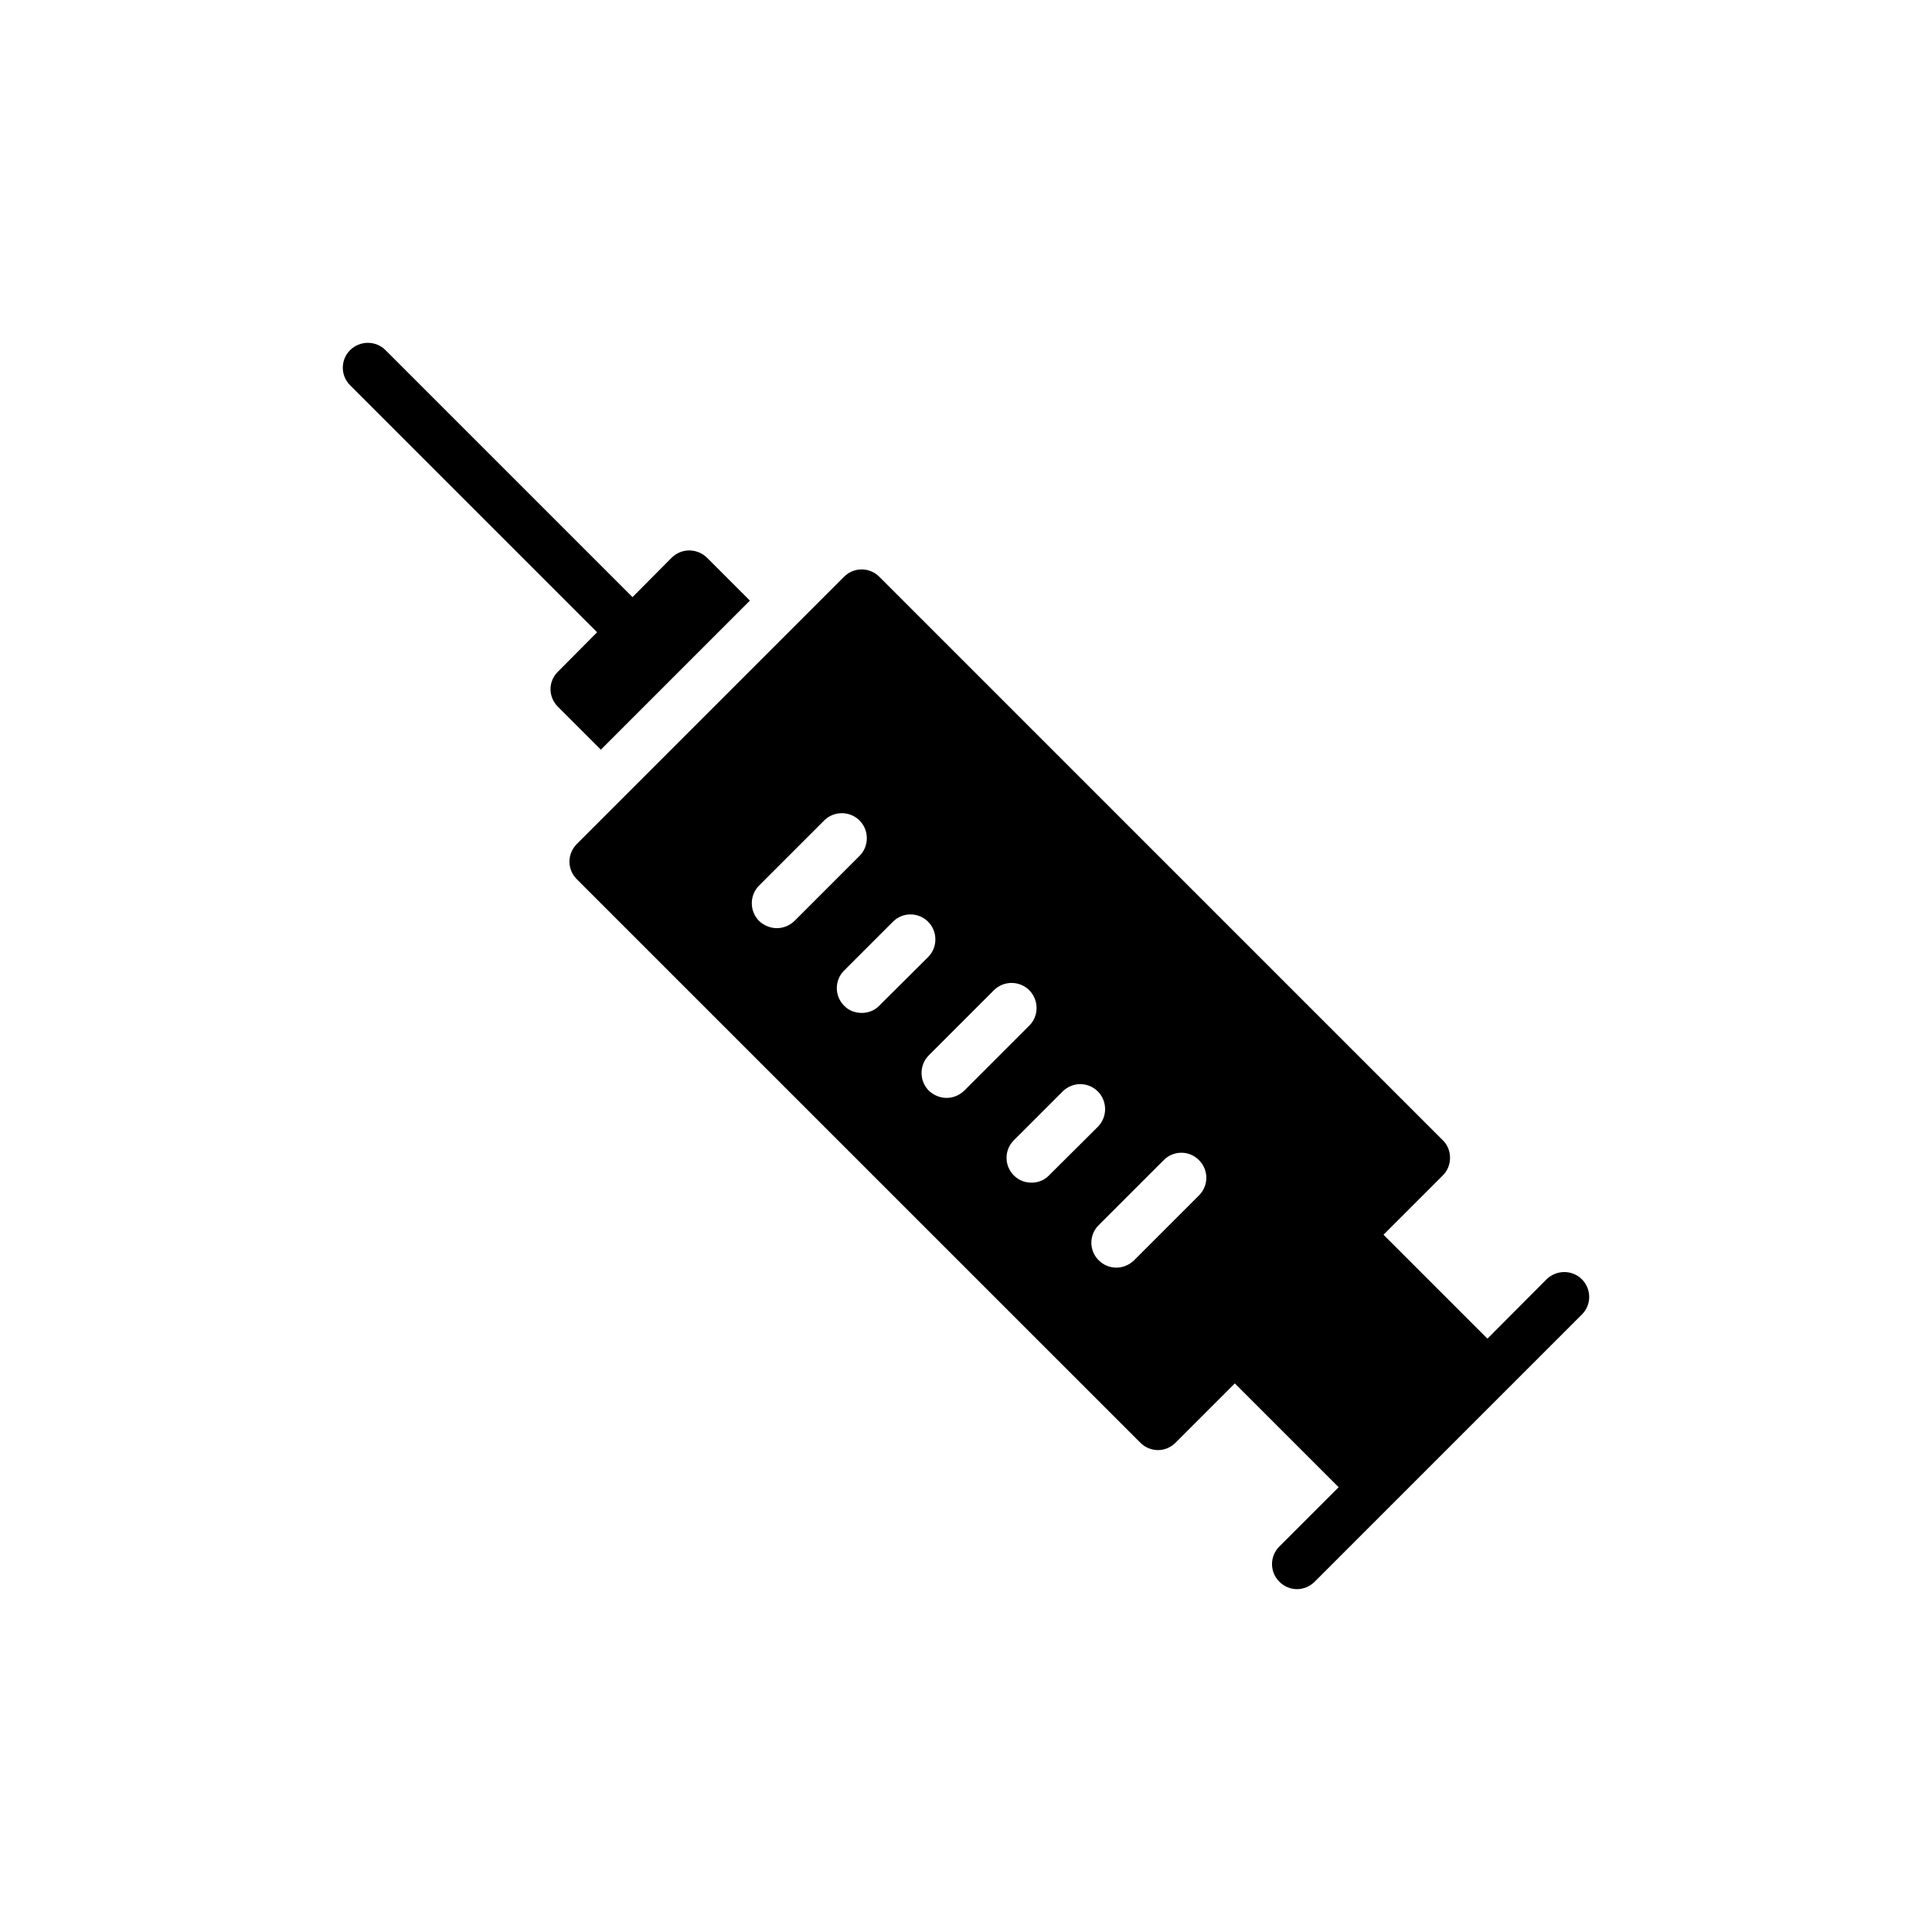 <?xml version="1.0" encoding="UTF-8"?>
<!-- Uploaded to: SVG Repo, www.svgrepo.com, Generator: SVG Repo Mixer Tools -->
<svg fill="#000000" width="800px" height="800px" version="1.1" viewBox="144 144 512 512" xmlns="http://www.w3.org/2000/svg">
 <g>
  <path d="m553.84 483.04-15.656 15.723-27.543-27.543 15.719-15.719c1.254-1.254 1.914-2.906 1.914-4.691 0-1.719-0.66-3.434-1.914-4.625l-149.35-149.35c-2.574-2.574-6.738-2.574-9.312 0l-70.812 70.809c-1.254 1.254-1.98 2.973-1.98 4.691 0 1.785 0.727 3.434 1.98 4.691l149.29 149.28c1.32 1.32 2.973 1.98 4.688 1.98 1.719 0 3.371-0.66 4.691-1.98l15.688-15.688 27.512 27.512-15.723 15.719c-2.578 2.574-2.578 6.738 0 9.312 1.32 1.32 2.973 1.98 4.691 1.98 1.652 0 3.367-0.66 4.691-1.98l70.809-70.809c2.578-2.574 2.578-6.738 0-9.312-2.574-2.578-6.738-2.578-9.379-0.004zm-203.98-93.07c-1.652 0-3.367-0.66-4.691-1.914-2.578-2.574-2.578-6.805 0-9.379l17.238-17.238c2.578-2.578 6.805-2.578 9.379 0 2.574 2.574 2.574 6.805 0 9.379l-17.242 17.238c-1.316 1.254-2.965 1.914-4.684 1.914zm22.523 22.461c-1.719 0-3.434-0.594-4.688-1.914-2.578-2.578-2.578-6.738 0-9.312l12.945-12.945c2.578-2.574 6.738-2.574 9.312 0 2.574 2.574 2.574 6.805 0 9.379l-12.945 12.875c-1.254 1.324-2.973 1.918-4.625 1.918zm22.461 22.523c-1.652 0-3.367-0.66-4.691-1.914-2.578-2.578-2.578-6.805 0-9.379l17.238-17.238c2.578-2.578 6.805-2.578 9.379 0 2.574 2.641 2.574 6.805 0 9.379l-17.242 17.238c-1.316 1.254-2.969 1.914-4.684 1.914zm22.523 22.457c-1.719 0-3.371-0.594-4.691-1.914-2.574-2.578-2.574-6.738 0-9.312l12.945-12.945c2.574-2.578 6.738-2.578 9.312 0 2.574 2.574 2.574 6.805 0 9.379l-12.945 12.879c-1.254 1.32-2.969 1.914-4.621 1.914zm44.387 3.371-17.238 17.238c-1.32 1.254-2.973 1.914-4.691 1.914-1.652 0-3.367-0.66-4.625-1.914-2.641-2.574-2.641-6.805 0-9.379l17.176-17.176c2.578-2.641 6.805-2.641 9.379 0 2.578 2.578 2.578 6.738 0 9.316z"/>
  <path d="m342.73 303.17-11.359-11.363c-2.641-2.578-6.805-2.578-9.379 0l-10.371 10.438-65.461-65.461c-2.578-2.574-6.738-2.574-9.379 0-2.578 2.578-2.578 6.738 0 9.312l65.461 65.461-10.371 10.438c-1.254 1.188-1.98 2.906-1.98 4.625 0 1.785 0.727 3.434 1.98 4.691l11.363 11.363z"/>
 </g>
</svg>